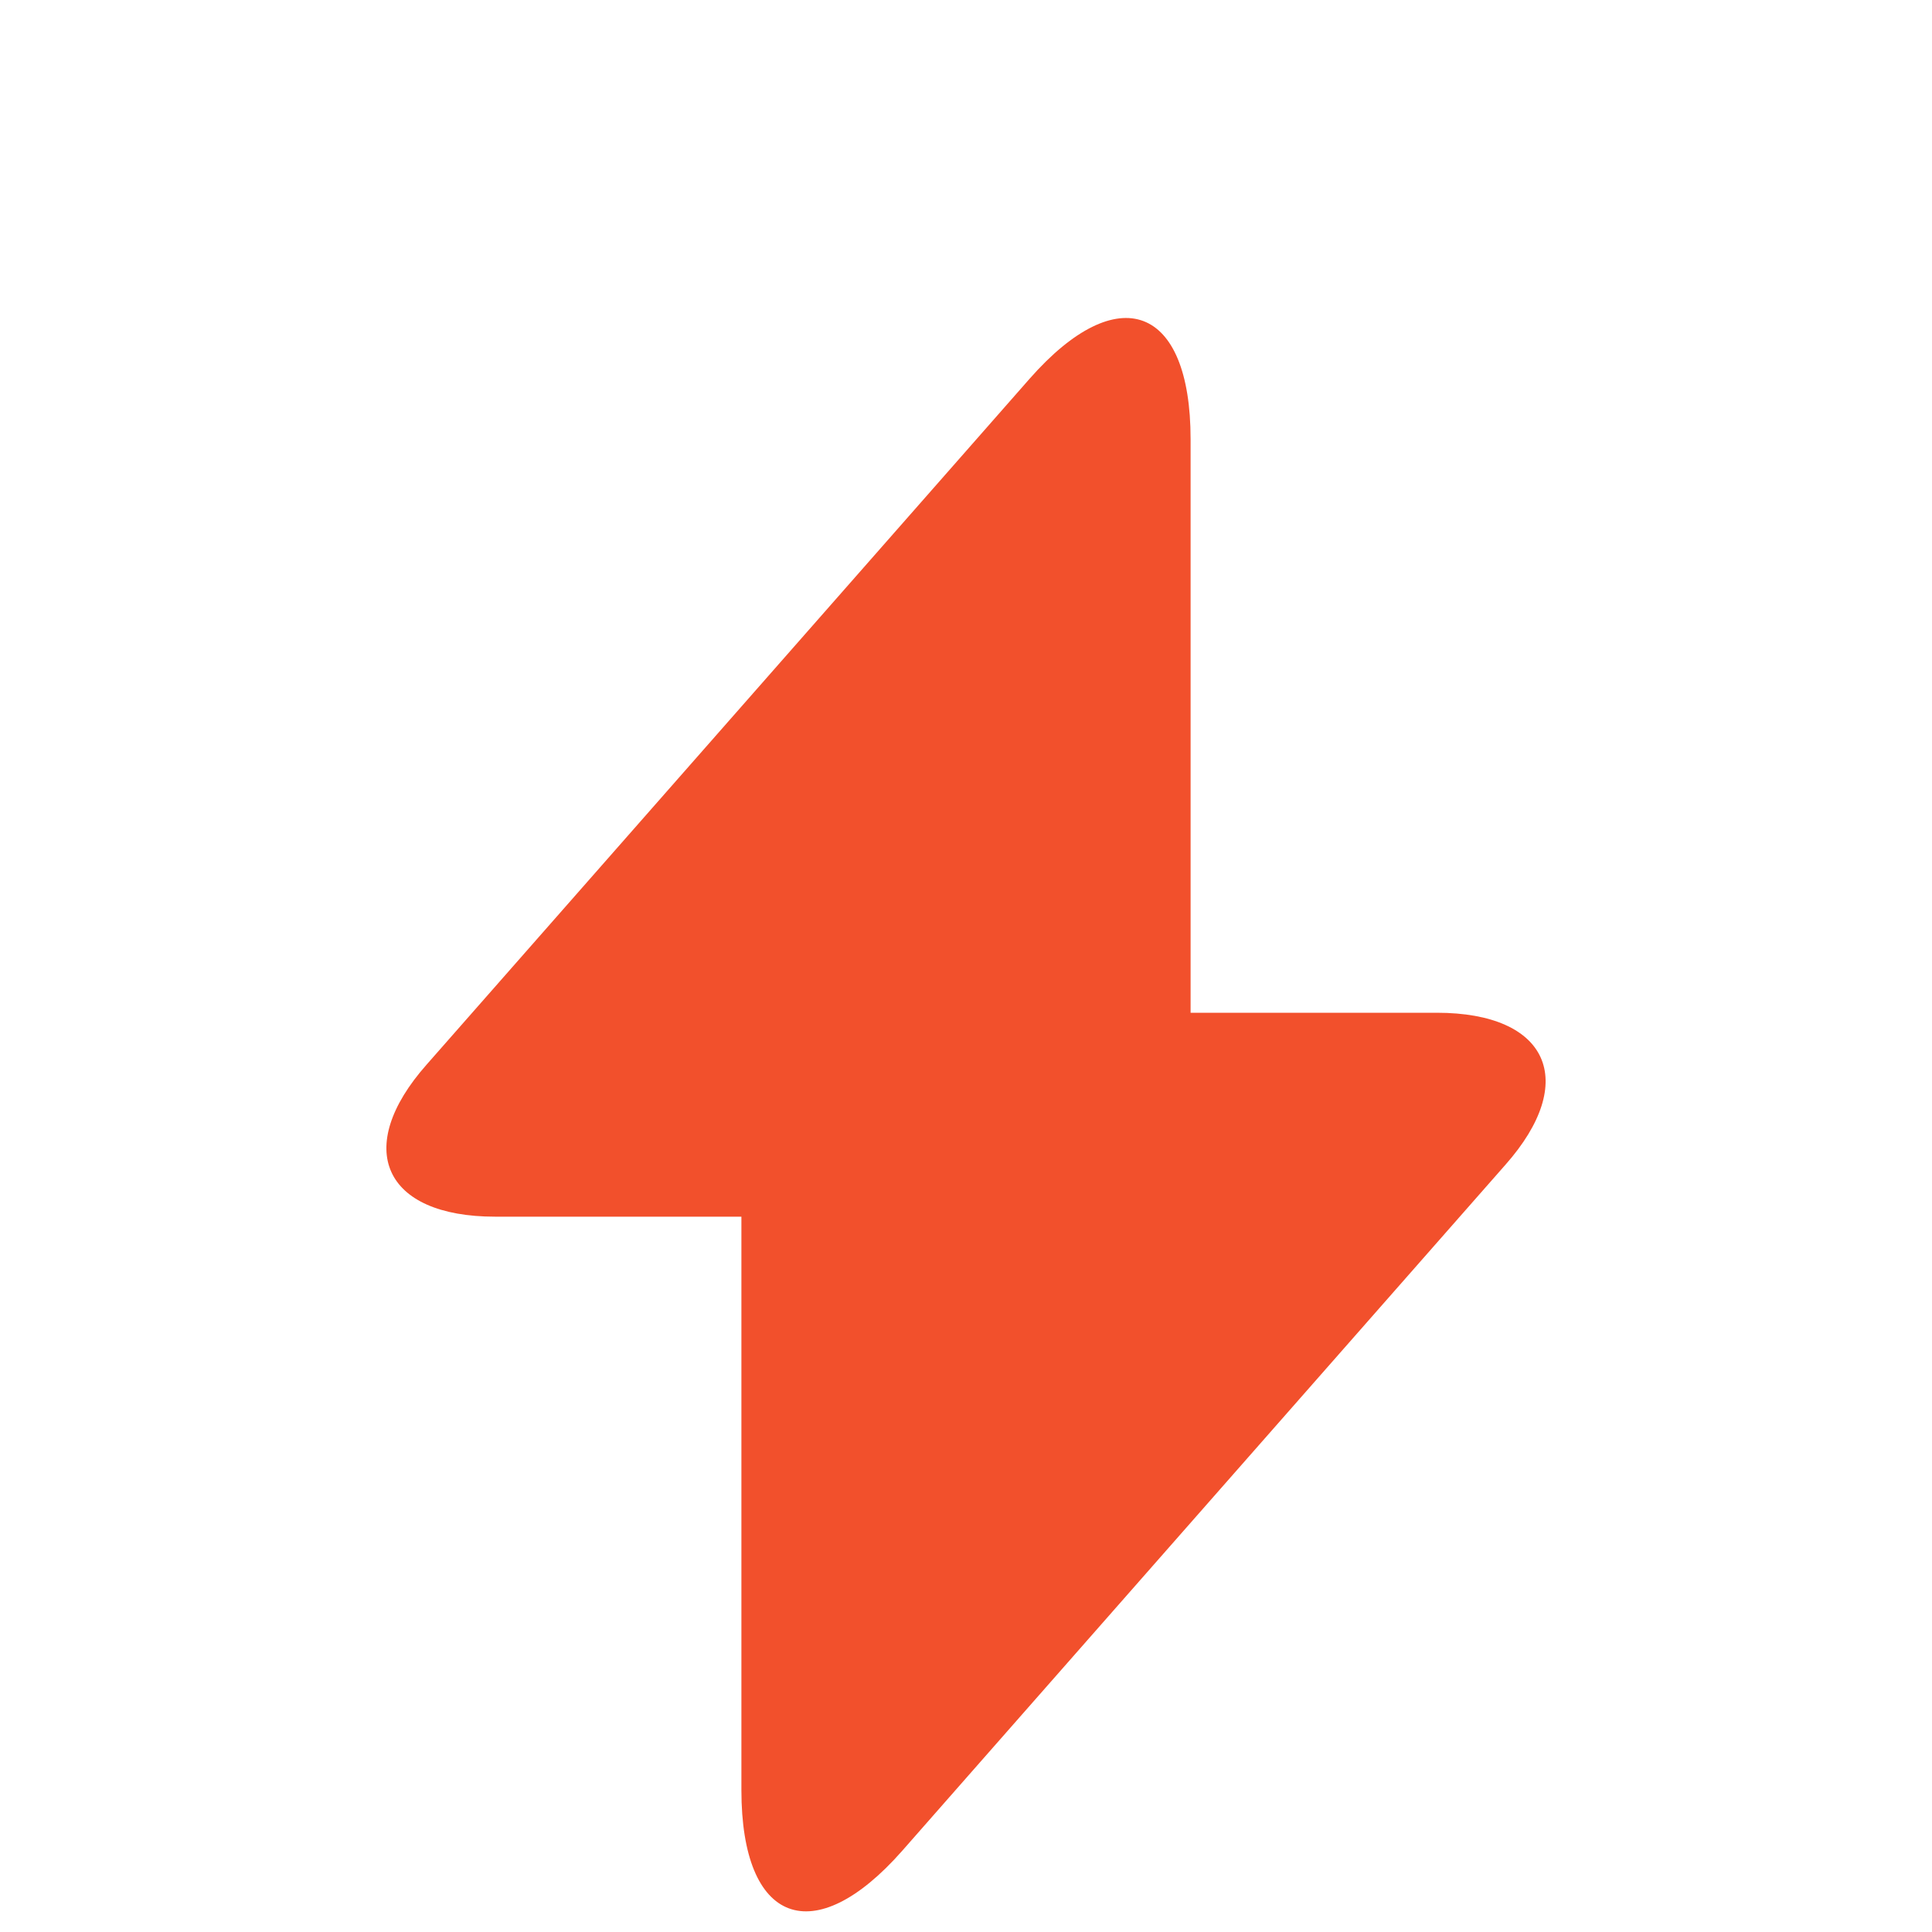 <svg width="20" height="20" viewBox="0 0 20 20" fill="none" xmlns="http://www.w3.org/2000/svg">
<g filter="url(#filter0_i_6237_12049)">
<path d="M14.874 8.942H12.325V3.004C12.325 1.619 11.575 1.338 10.66 2.377L10 3.128L4.417 9.478C3.65 10.344 3.972 11.053 5.126 11.053H7.675V16.99C7.675 18.375 8.425 18.656 9.34 17.617L10 16.866L15.583 10.517C16.35 9.651 16.028 8.942 14.874 8.942Z" fill="#F2502C"/>
</g>
<defs>
<filter id="filter0_i_6237_12049" x="4" y="1.75" width="12" height="17.883" filterUnits="userSpaceOnUse" color-interpolation-filters="sRGB">
<feFlood flood-opacity="0" result="BackgroundImageFix"/>
<feBlend mode="normal" in="SourceGraphic" in2="BackgroundImageFix" result="shape"/>
<feColorMatrix in="SourceAlpha" type="matrix" values="0 0 0 0 0 0 0 0 0 0 0 0 0 0 0 0 0 0 127 0" result="hardAlpha"/>
<feOffset dy="1.542"/>
<feGaussianBlur stdDeviation="0.694"/>
<feComposite in2="hardAlpha" operator="arithmetic" k2="-1" k3="1"/>
<feColorMatrix type="matrix" values="0 0 0 0 0 0 0 0 0 0 0 0 0 0 0 0 0 0 0.12 0"/>
<feBlend mode="normal" in2="shape" result="effect1_innerShadow_6237_12049"/>
</filter>
</defs>
</svg>
